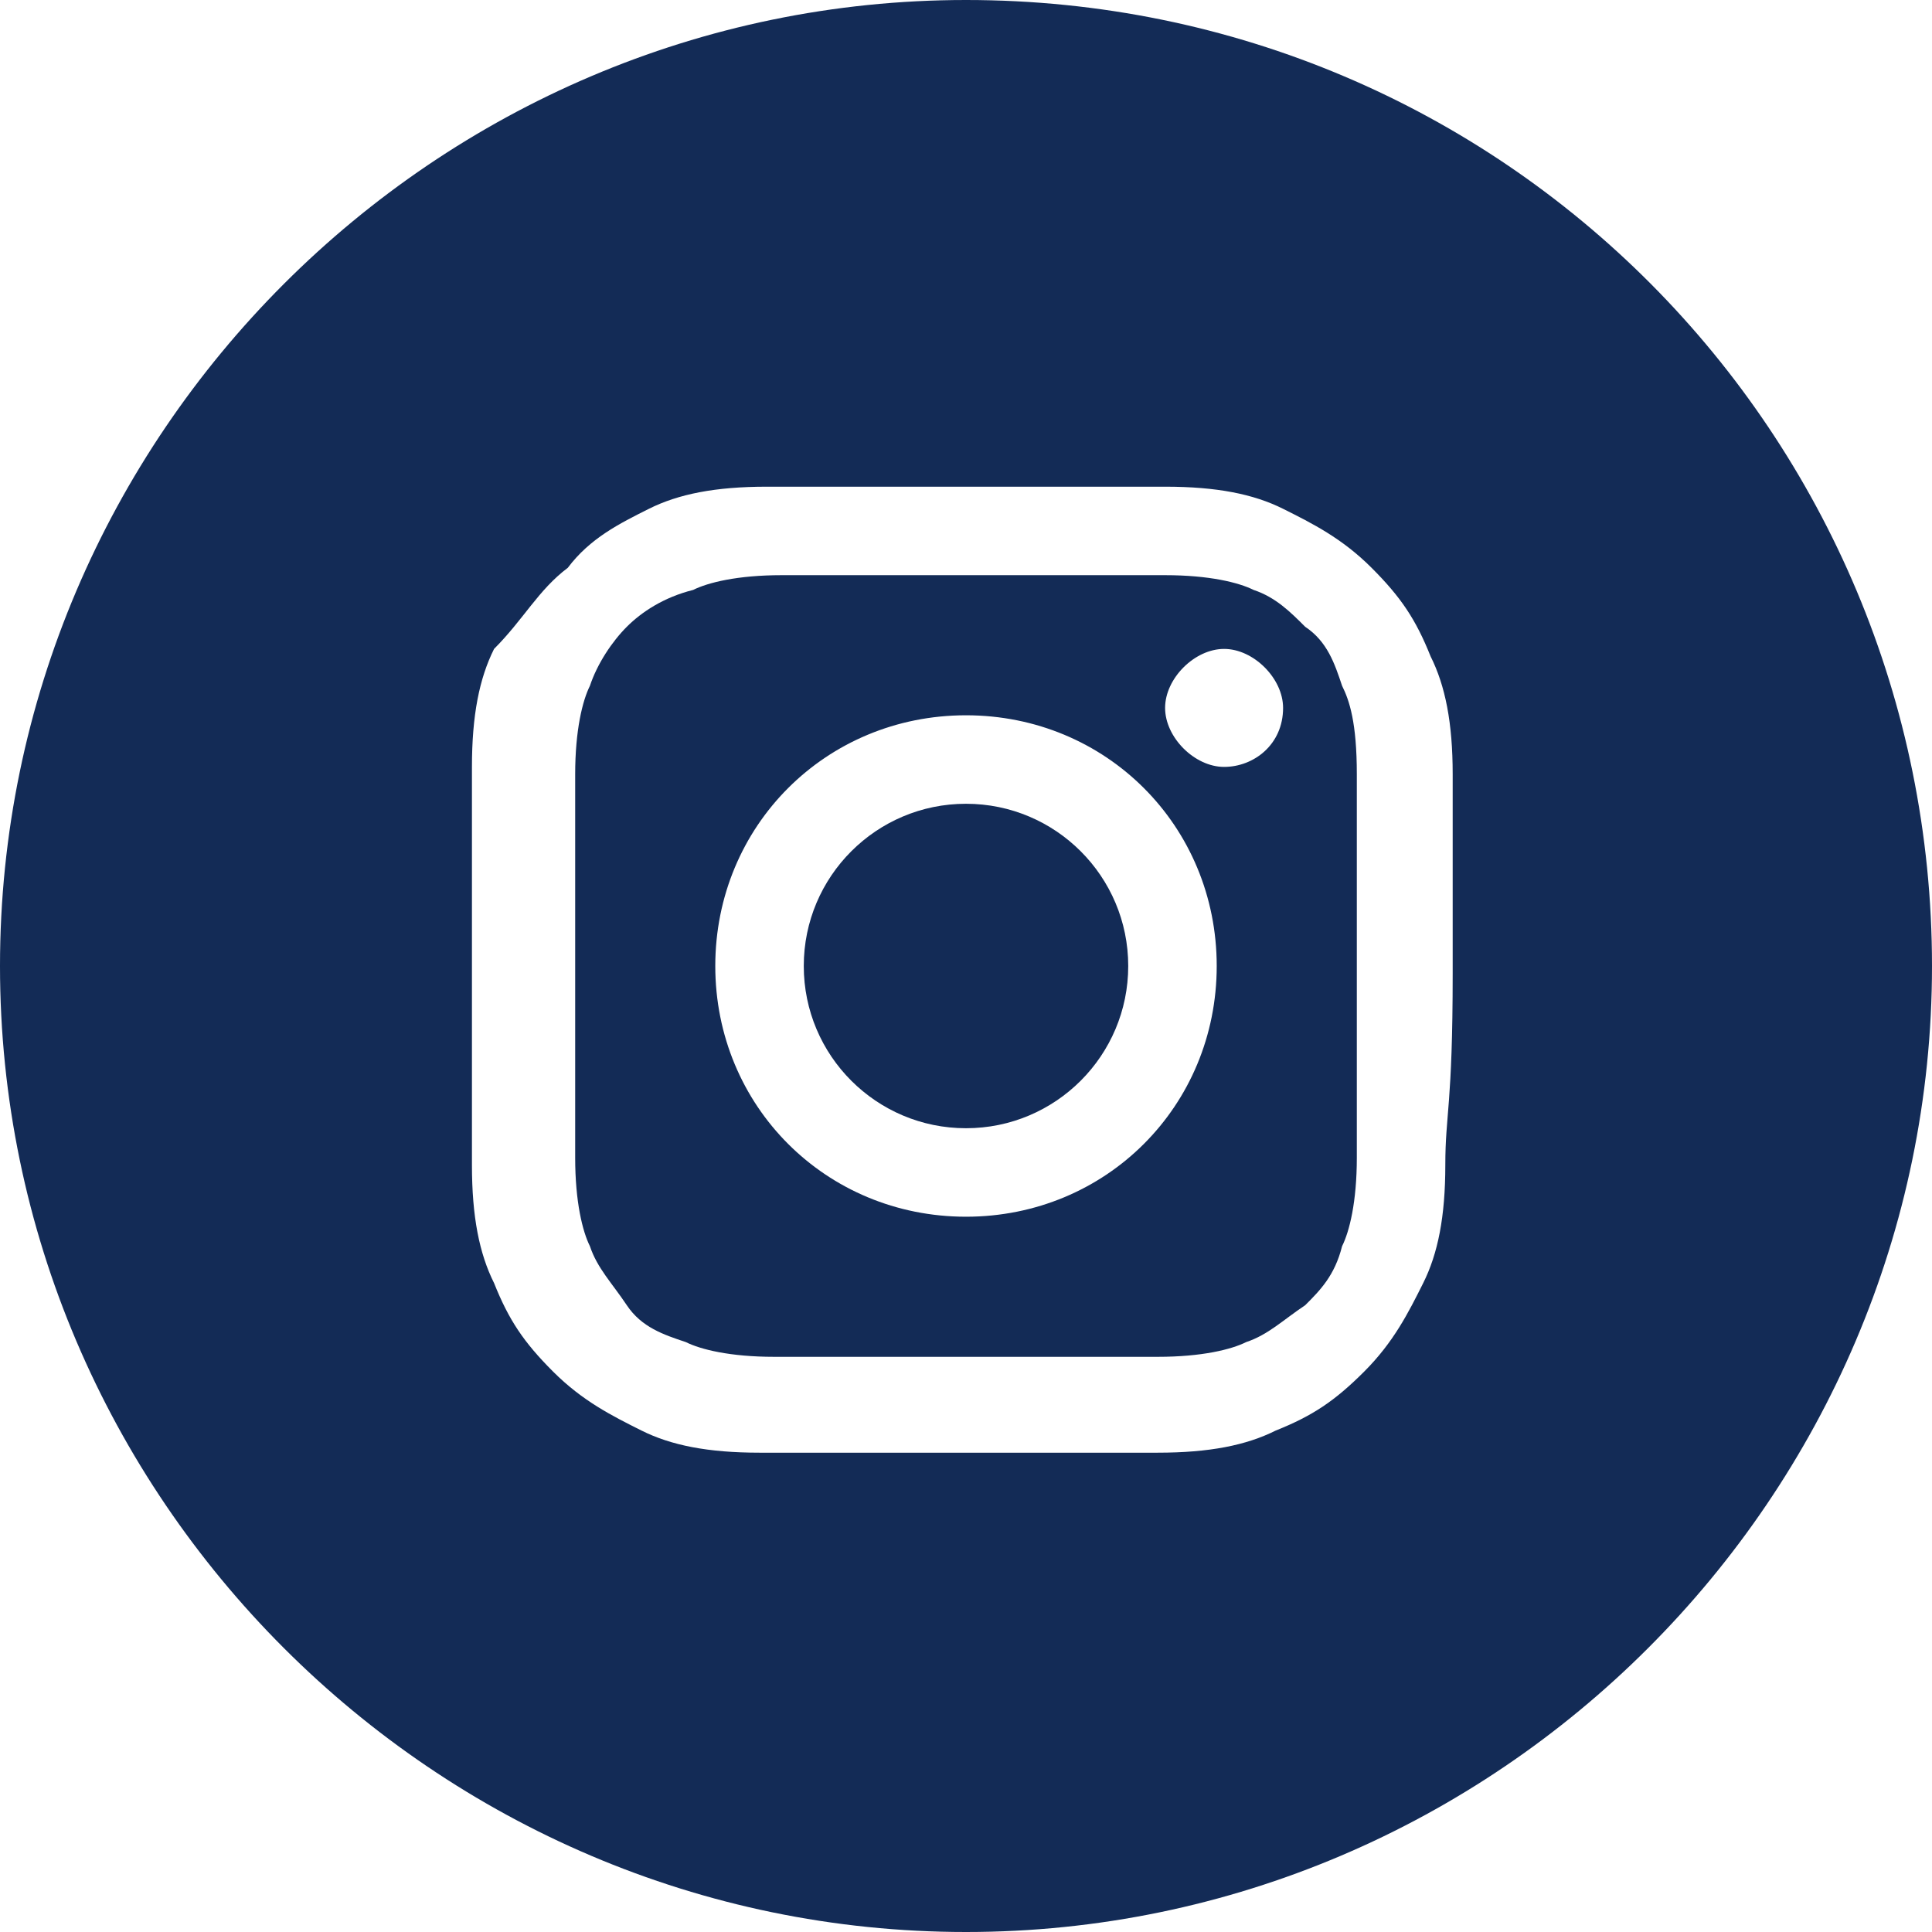 <?xml version="1.0" encoding="utf-8"?>
<!-- Generator: Adobe Illustrator 18.1.1, SVG Export Plug-In . SVG Version: 6.00 Build 0)  -->
<svg version="1.1" id="Layer_1" xmlns="http://www.w3.org/2000/svg" xmlns:xlink="http://www.w3.org/1999/xlink" x="0px" y="0px"
	 viewBox="0 0 26.2 26.2" enable-background="new 0 0 26.2 26.2" xml:space="preserve">
<g>
	<circle fill-rule="evenodd" clip-rule="evenodd" fill="#132b56" cx="13.1" cy="13.1" r="2.2"/>
	<path fill-rule="evenodd" clip-rule="evenodd" fill="#132b56" d="M18.2,9.3C18.1,9,18,8.7,17.7,8.5C17.5,8.3,17.3,8.1,17,8
		c-0.2-0.1-0.6-0.2-1.2-0.2c-0.7,0-0.9,0-2.6,0c-1.7,0-2,0-2.6,0c-0.6,0-1,0.1-1.2,0.2C9,8.1,8.7,8.3,8.5,8.5C8.3,8.7,8.1,9,8,9.3
		c-0.1,0.2-0.2,0.6-0.2,1.2c0,0.7,0,0.9,0,2.6s0,2,0,2.6c0,0.6,0.1,1,0.2,1.2c0.1,0.3,0.3,0.5,0.5,0.8C8.7,18,9,18.1,9.3,18.2
		c0.2,0.1,0.6,0.2,1.2,0.2c0.7,0,0.9,0,2.6,0c1.7,0,2,0,2.6,0c0.6,0,1-0.1,1.2-0.2c0.3-0.1,0.5-0.3,0.8-0.5c0.2-0.2,0.4-0.4,0.5-0.8
		c0.1-0.2,0.2-0.6,0.2-1.2c0-0.7,0-0.9,0-2.6s0-2,0-2.6C18.4,9.8,18.3,9.5,18.2,9.3z M13.1,16.5c-1.9,0-3.4-1.5-3.4-3.4
		s1.5-3.4,3.4-3.4c1.9,0,3.4,1.5,3.4,3.4S15,16.5,13.1,16.5z M16.6,10.4c-0.4,0-0.8-0.4-0.8-0.8c0-0.4,0.4-0.8,0.8-0.8
		c0.4,0,0.8,0.4,0.8,0.8C17.4,10.1,17,10.4,16.6,10.4z"/>
	<path fill-rule="evenodd" clip-rule="evenodd" fill="#132b56" d="M13.1,0C5.9,0,0,5.9,0,13.1s5.9,13.1,13.1,13.1
		c7.2,0,13.1-5.9,13.1-13.1S20.4,0,13.1,0z M19.6,15.8c0,0.7-0.1,1.2-0.3,1.6c-0.2,0.4-0.4,0.8-0.8,1.2c-0.4,0.4-0.7,0.6-1.2,0.8
		c-0.4,0.2-0.9,0.3-1.6,0.3c-0.7,0-0.9,0-2.7,0c-1.8,0-2,0-2.7,0c-0.7,0-1.2-0.1-1.6-0.3c-0.4-0.2-0.8-0.4-1.2-0.8
		c-0.4-0.4-0.6-0.7-0.8-1.2c-0.2-0.4-0.3-0.9-0.3-1.6c0-0.7,0-0.9,0-2.7c0-1.8,0-2,0-2.7c0-0.7,0.1-1.2,0.3-1.6
		C7.1,8.4,7.3,8,7.7,7.7C8,7.3,8.4,7.1,8.8,6.9c0.4-0.2,0.9-0.3,1.6-0.3c0.7,0,0.9,0,2.7,0c1.8,0,2,0,2.7,0c0.7,0,1.2,0.1,1.6,0.3
		c0.4,0.2,0.8,0.4,1.2,0.8c0.4,0.4,0.6,0.7,0.8,1.2c0.2,0.4,0.3,0.9,0.3,1.6c0,0.7,0,0.9,0,2.7S19.6,15.1,19.6,15.8z"/>
</g>
</svg>
